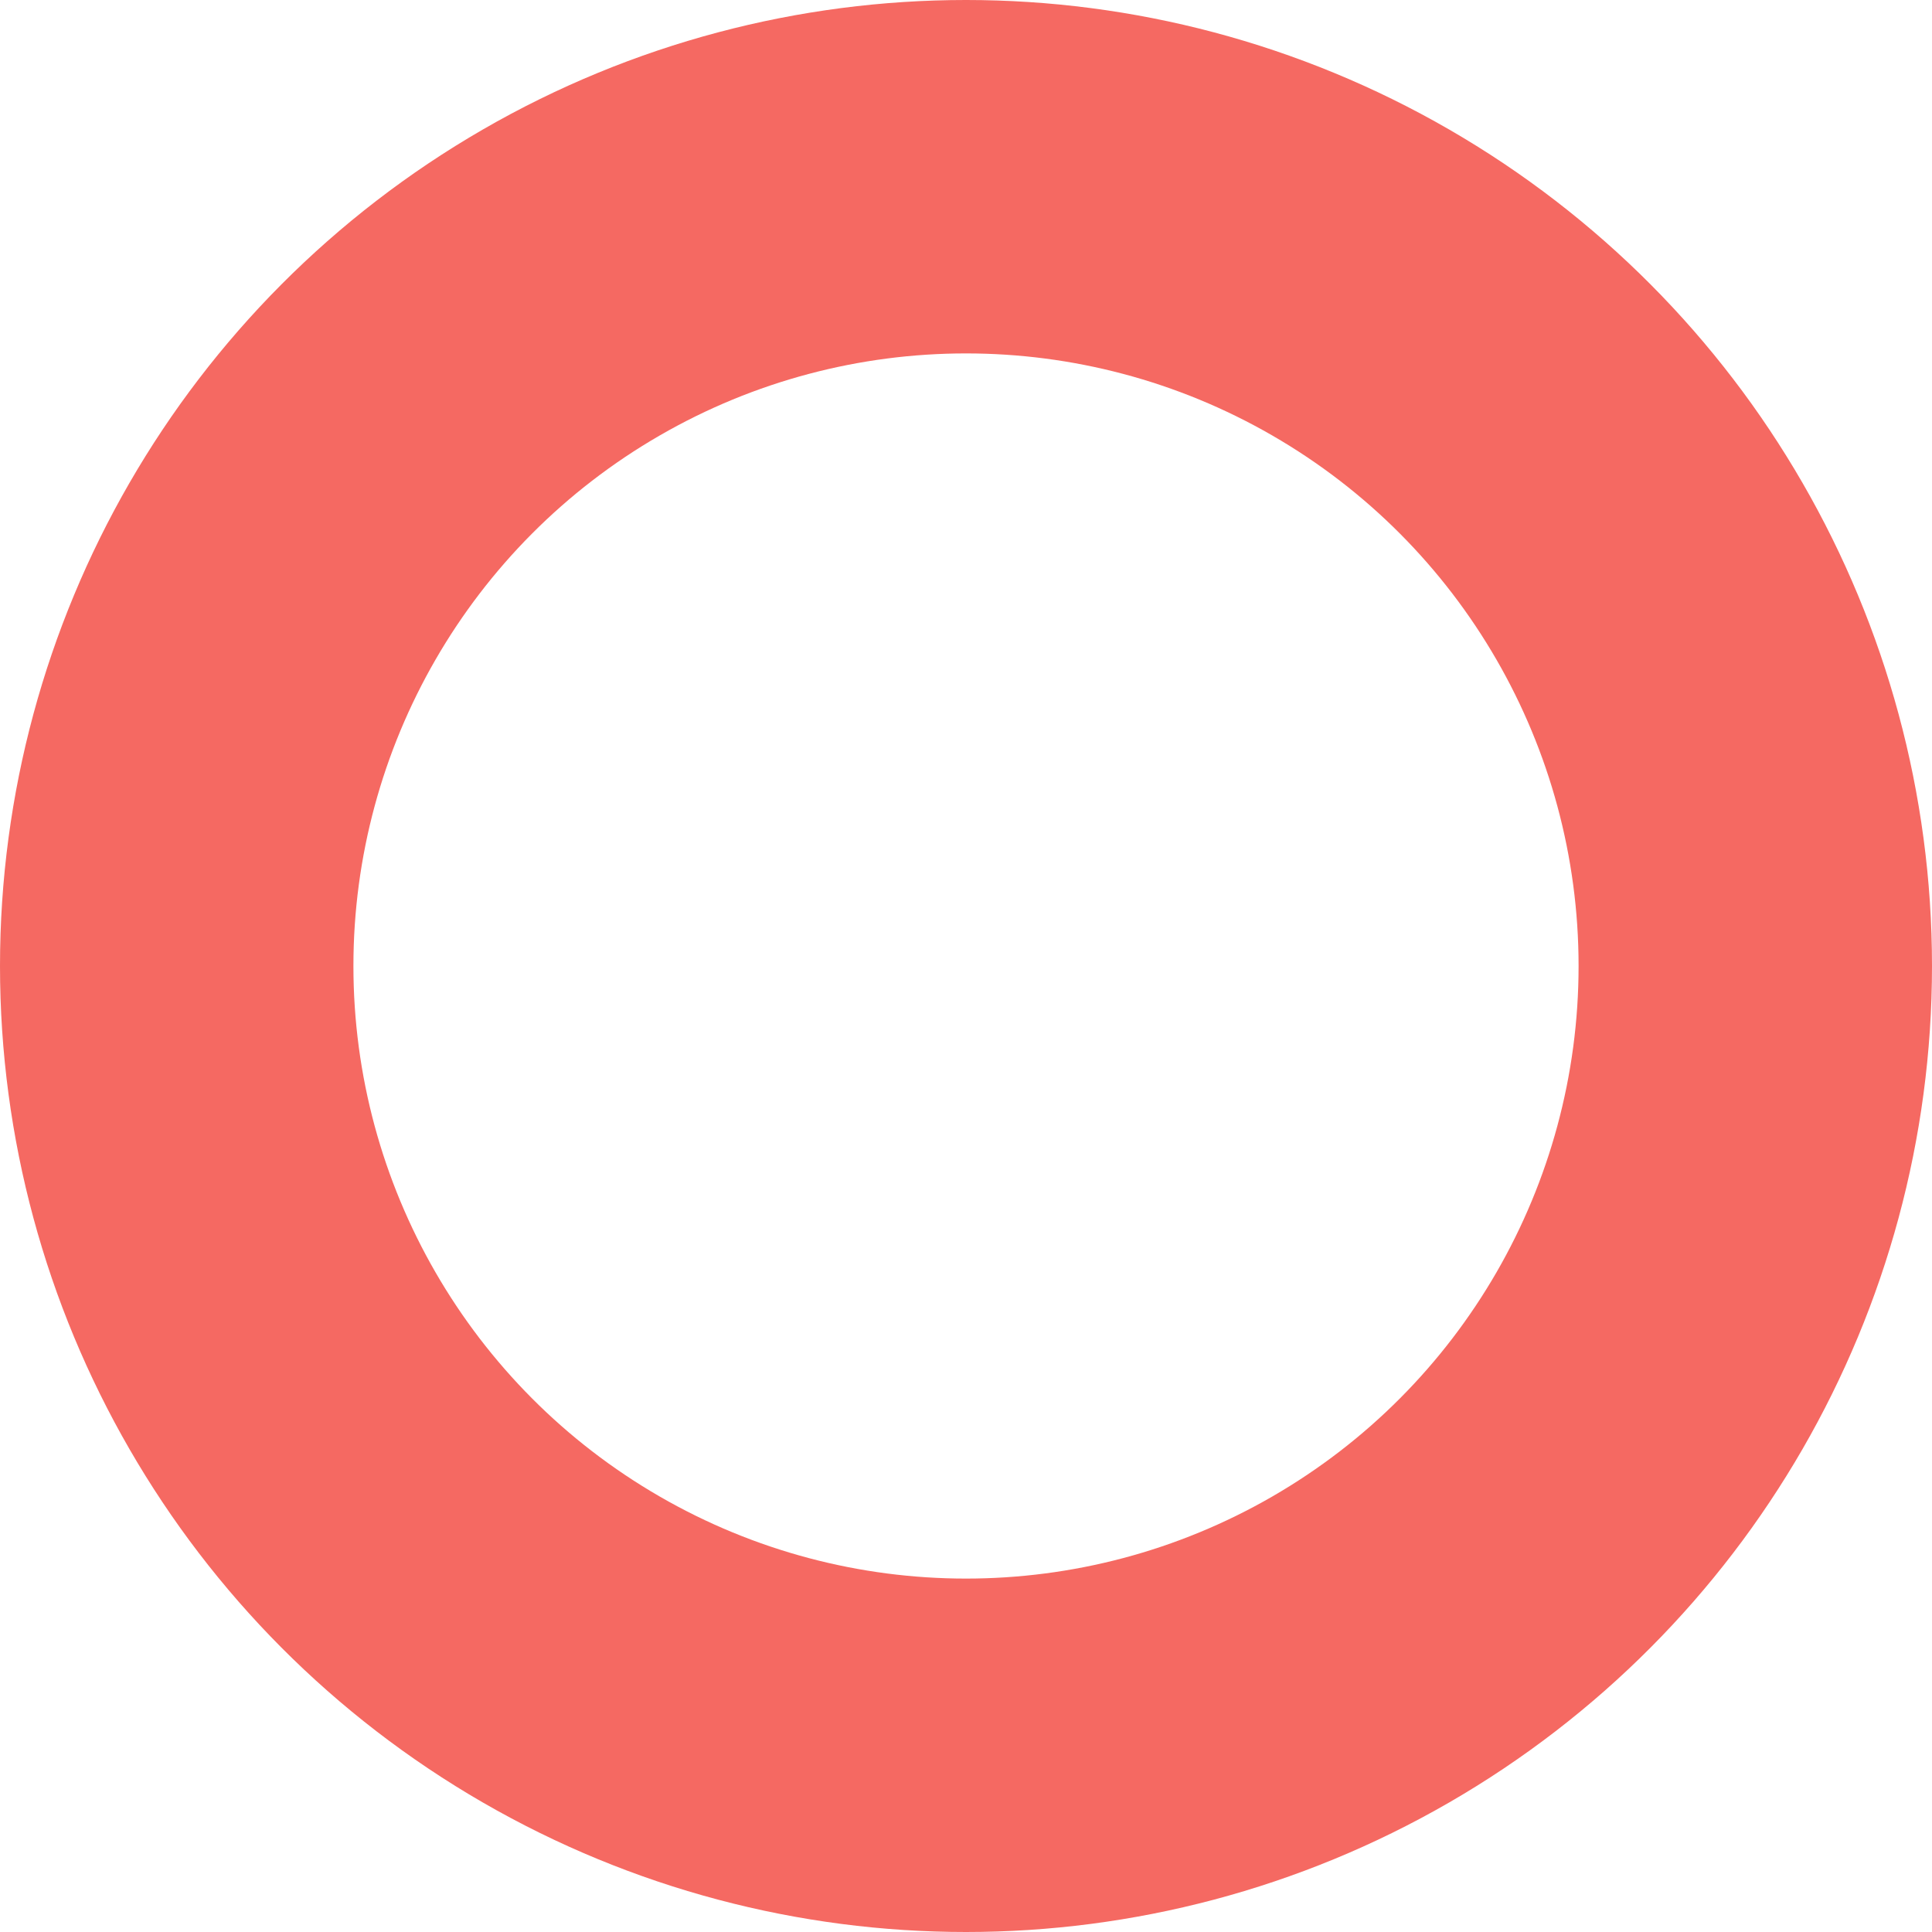 <svg xmlns="http://www.w3.org/2000/svg" width="82" height="82" viewBox="0 0 82 82"><defs><style>.a,.c{fill:none;}.a{stroke:#f56962;stroke-width:15px;}.b{stroke:none;}</style></defs><g class="a"><circle class="b" cx="41" cy="41" r="41"/><circle class="c" cx="41" cy="41" r="33.5"/></g></svg>